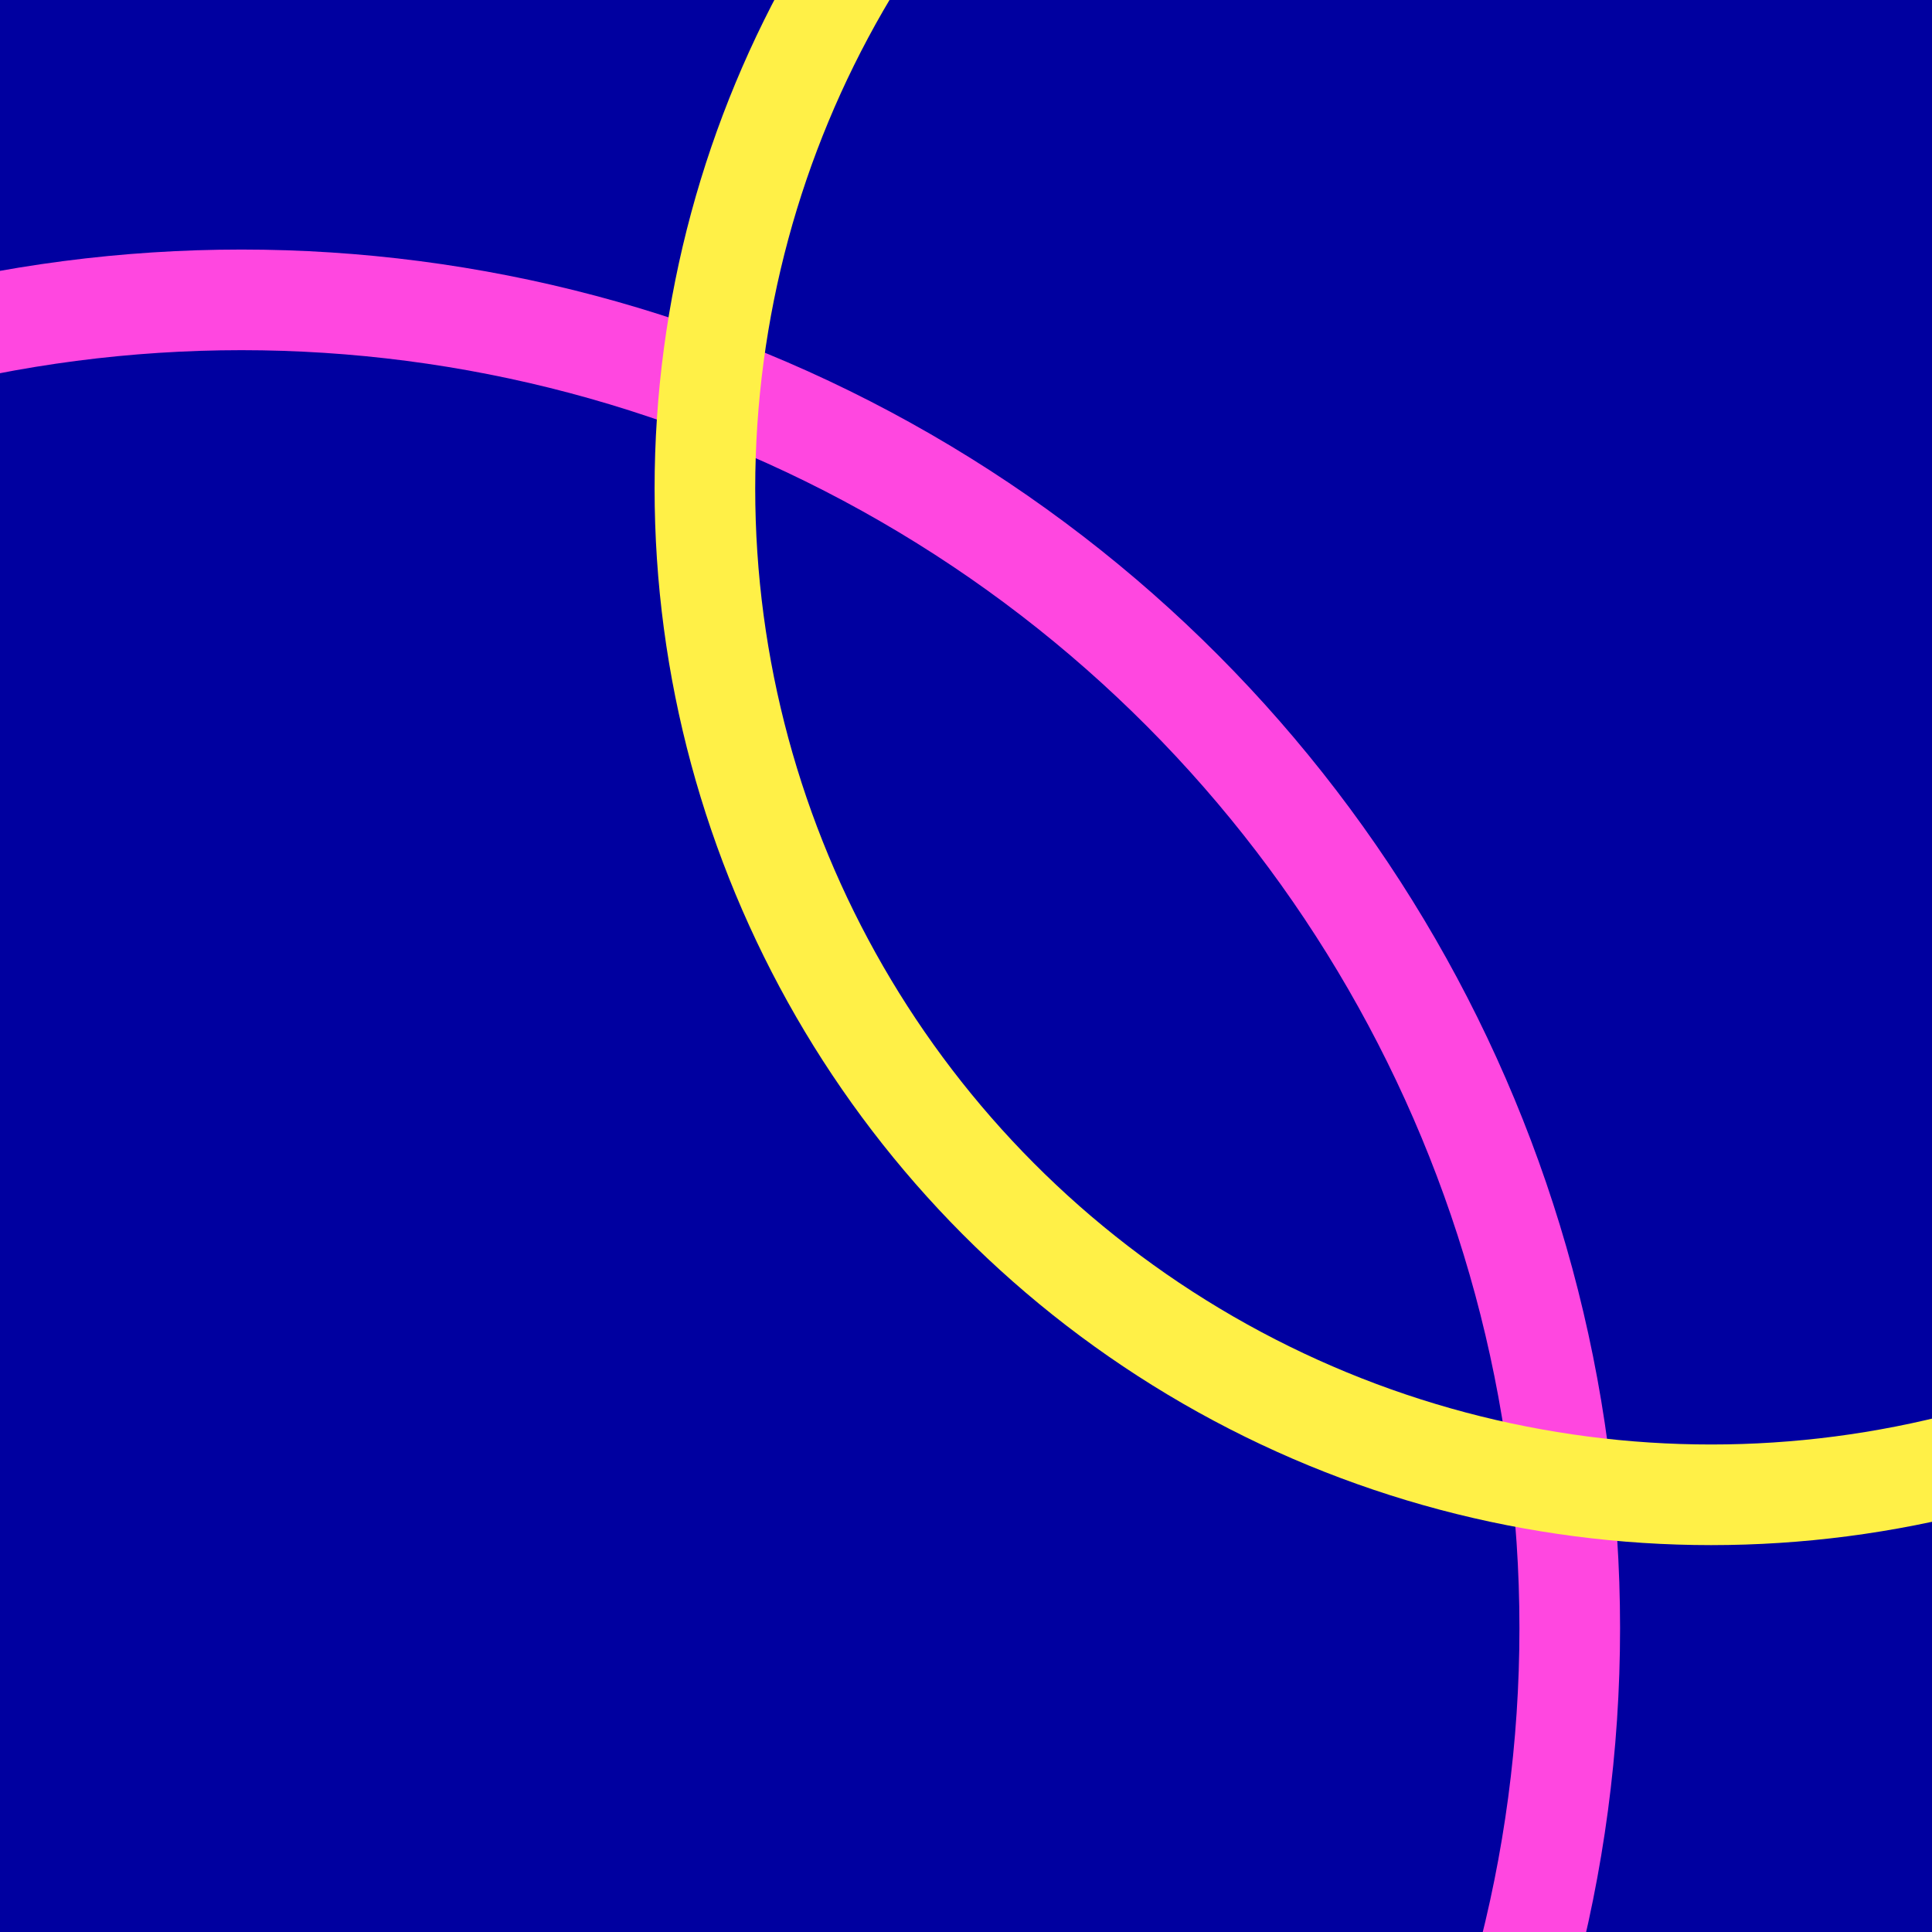 <?xml version="1.0" encoding="UTF-8" standalone="no"?>
<!-- Created with Inkscape (http://www.inkscape.org/) -->

<svg width="48" height="48" viewBox="0 0 48 48" version="1.1" id="svg5" xmlns="http://www.w3.org/2000/svg" xmlns:svg="http://www.w3.org/2000/svg">
  <defs id="defs2" />
  <g id="layer1">
    <rect style="fill:#0000a0;stroke-width:2;stroke-miterlimit:0" id="rect846" width="48" height="48" x="0" y="0" />
    <circle style="fill:none;stroke:#ff47e0;stroke-width:2.5;stroke-miterlimit:0" id="path1038" cx="6" cy="40.45" r="33" />
    <circle style="fill:none;stroke:#fff047;stroke-width:2.5;stroke-miterlimit:0" id="path1106" cx="42.513" cy="12.138" r="25" />
  </g>
</svg>
